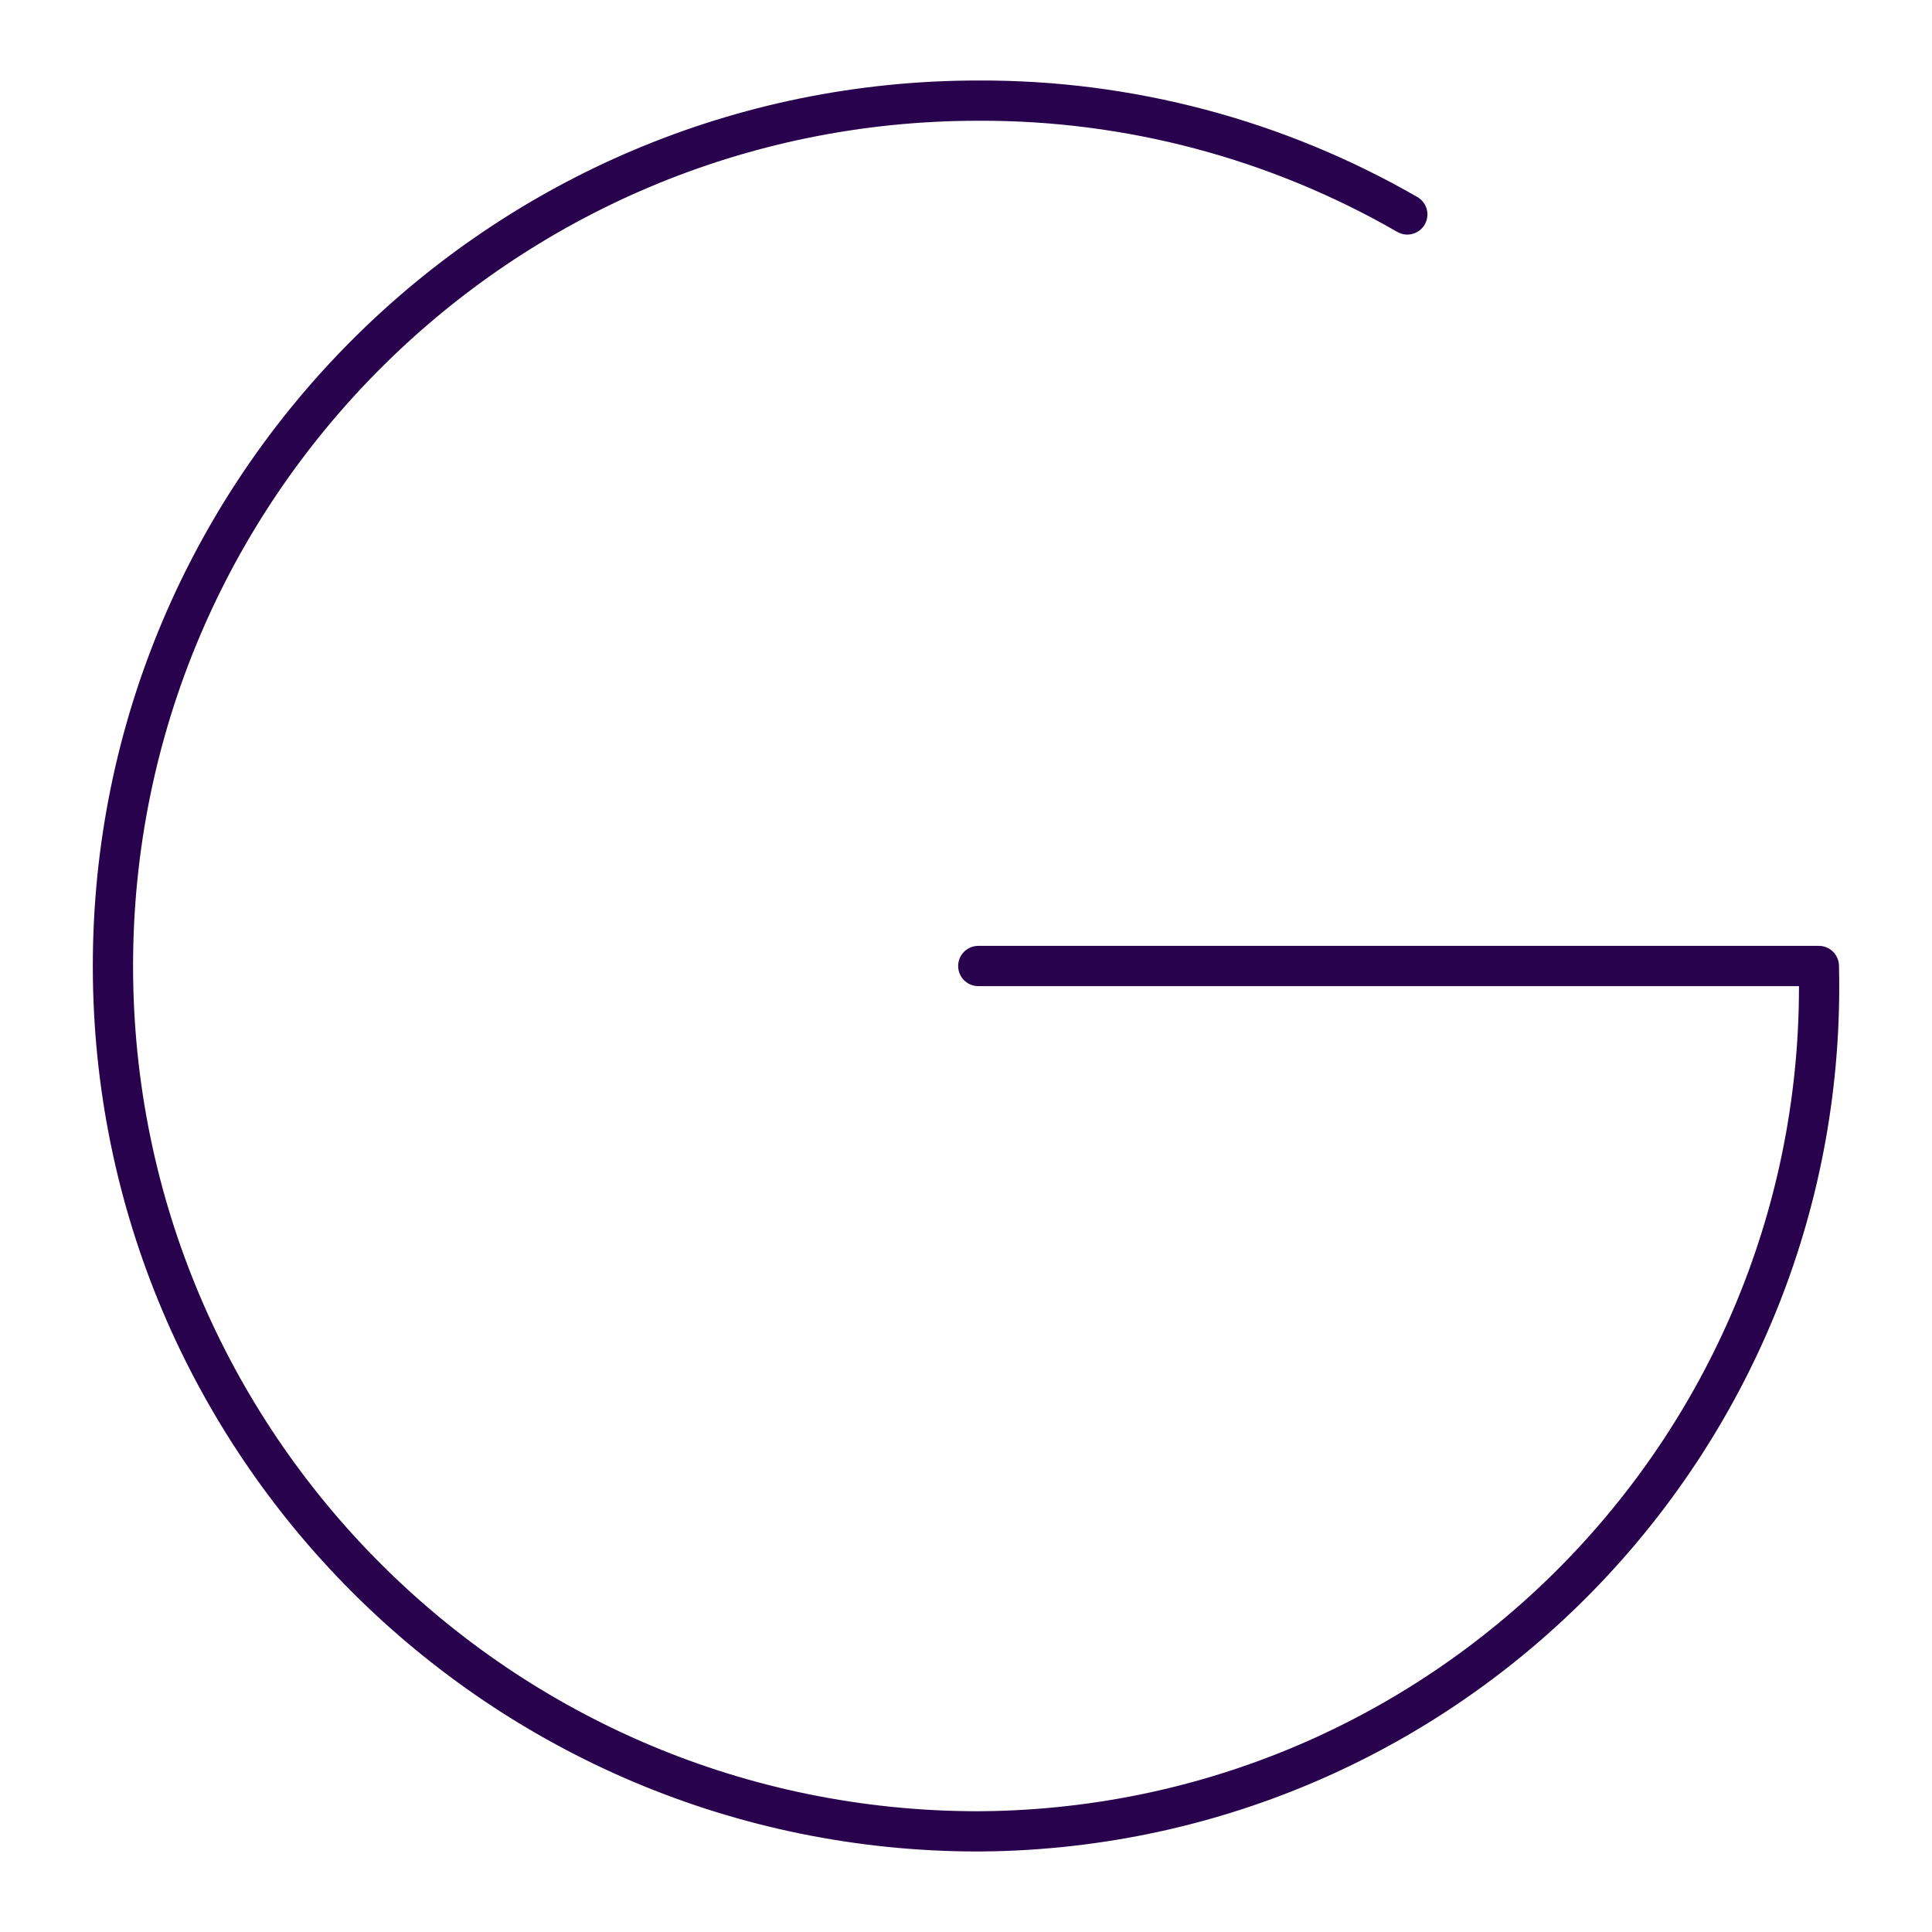 <svg xmlns="http://www.w3.org/2000/svg" width="800px" height="800px" viewBox="0 0 48 48" id="b" fill="#29024d"><g id="SVGRepo_bgCarrier" stroke-width="0"></g><g id="SVGRepo_tracerCarrier" stroke-linecap="round" stroke-linejoin="round"></g><g id="SVGRepo_iconCarrier"><defs><style>.c{fill:none;stroke:#29024d;stroke-linecap:round;stroke-linejoin:round;}</style></defs><path class="c" d="m24.305,24h20.884c.281,11.59-8.888,21.213-20.478,21.494-.135.003-.27.005-.405.006-11.874,0-21.5-9.626-21.5-21.5S12.431,2.5,24.305,2.5c3.74-.015,7.418.96,10.659,2.828"></path></g></svg>
